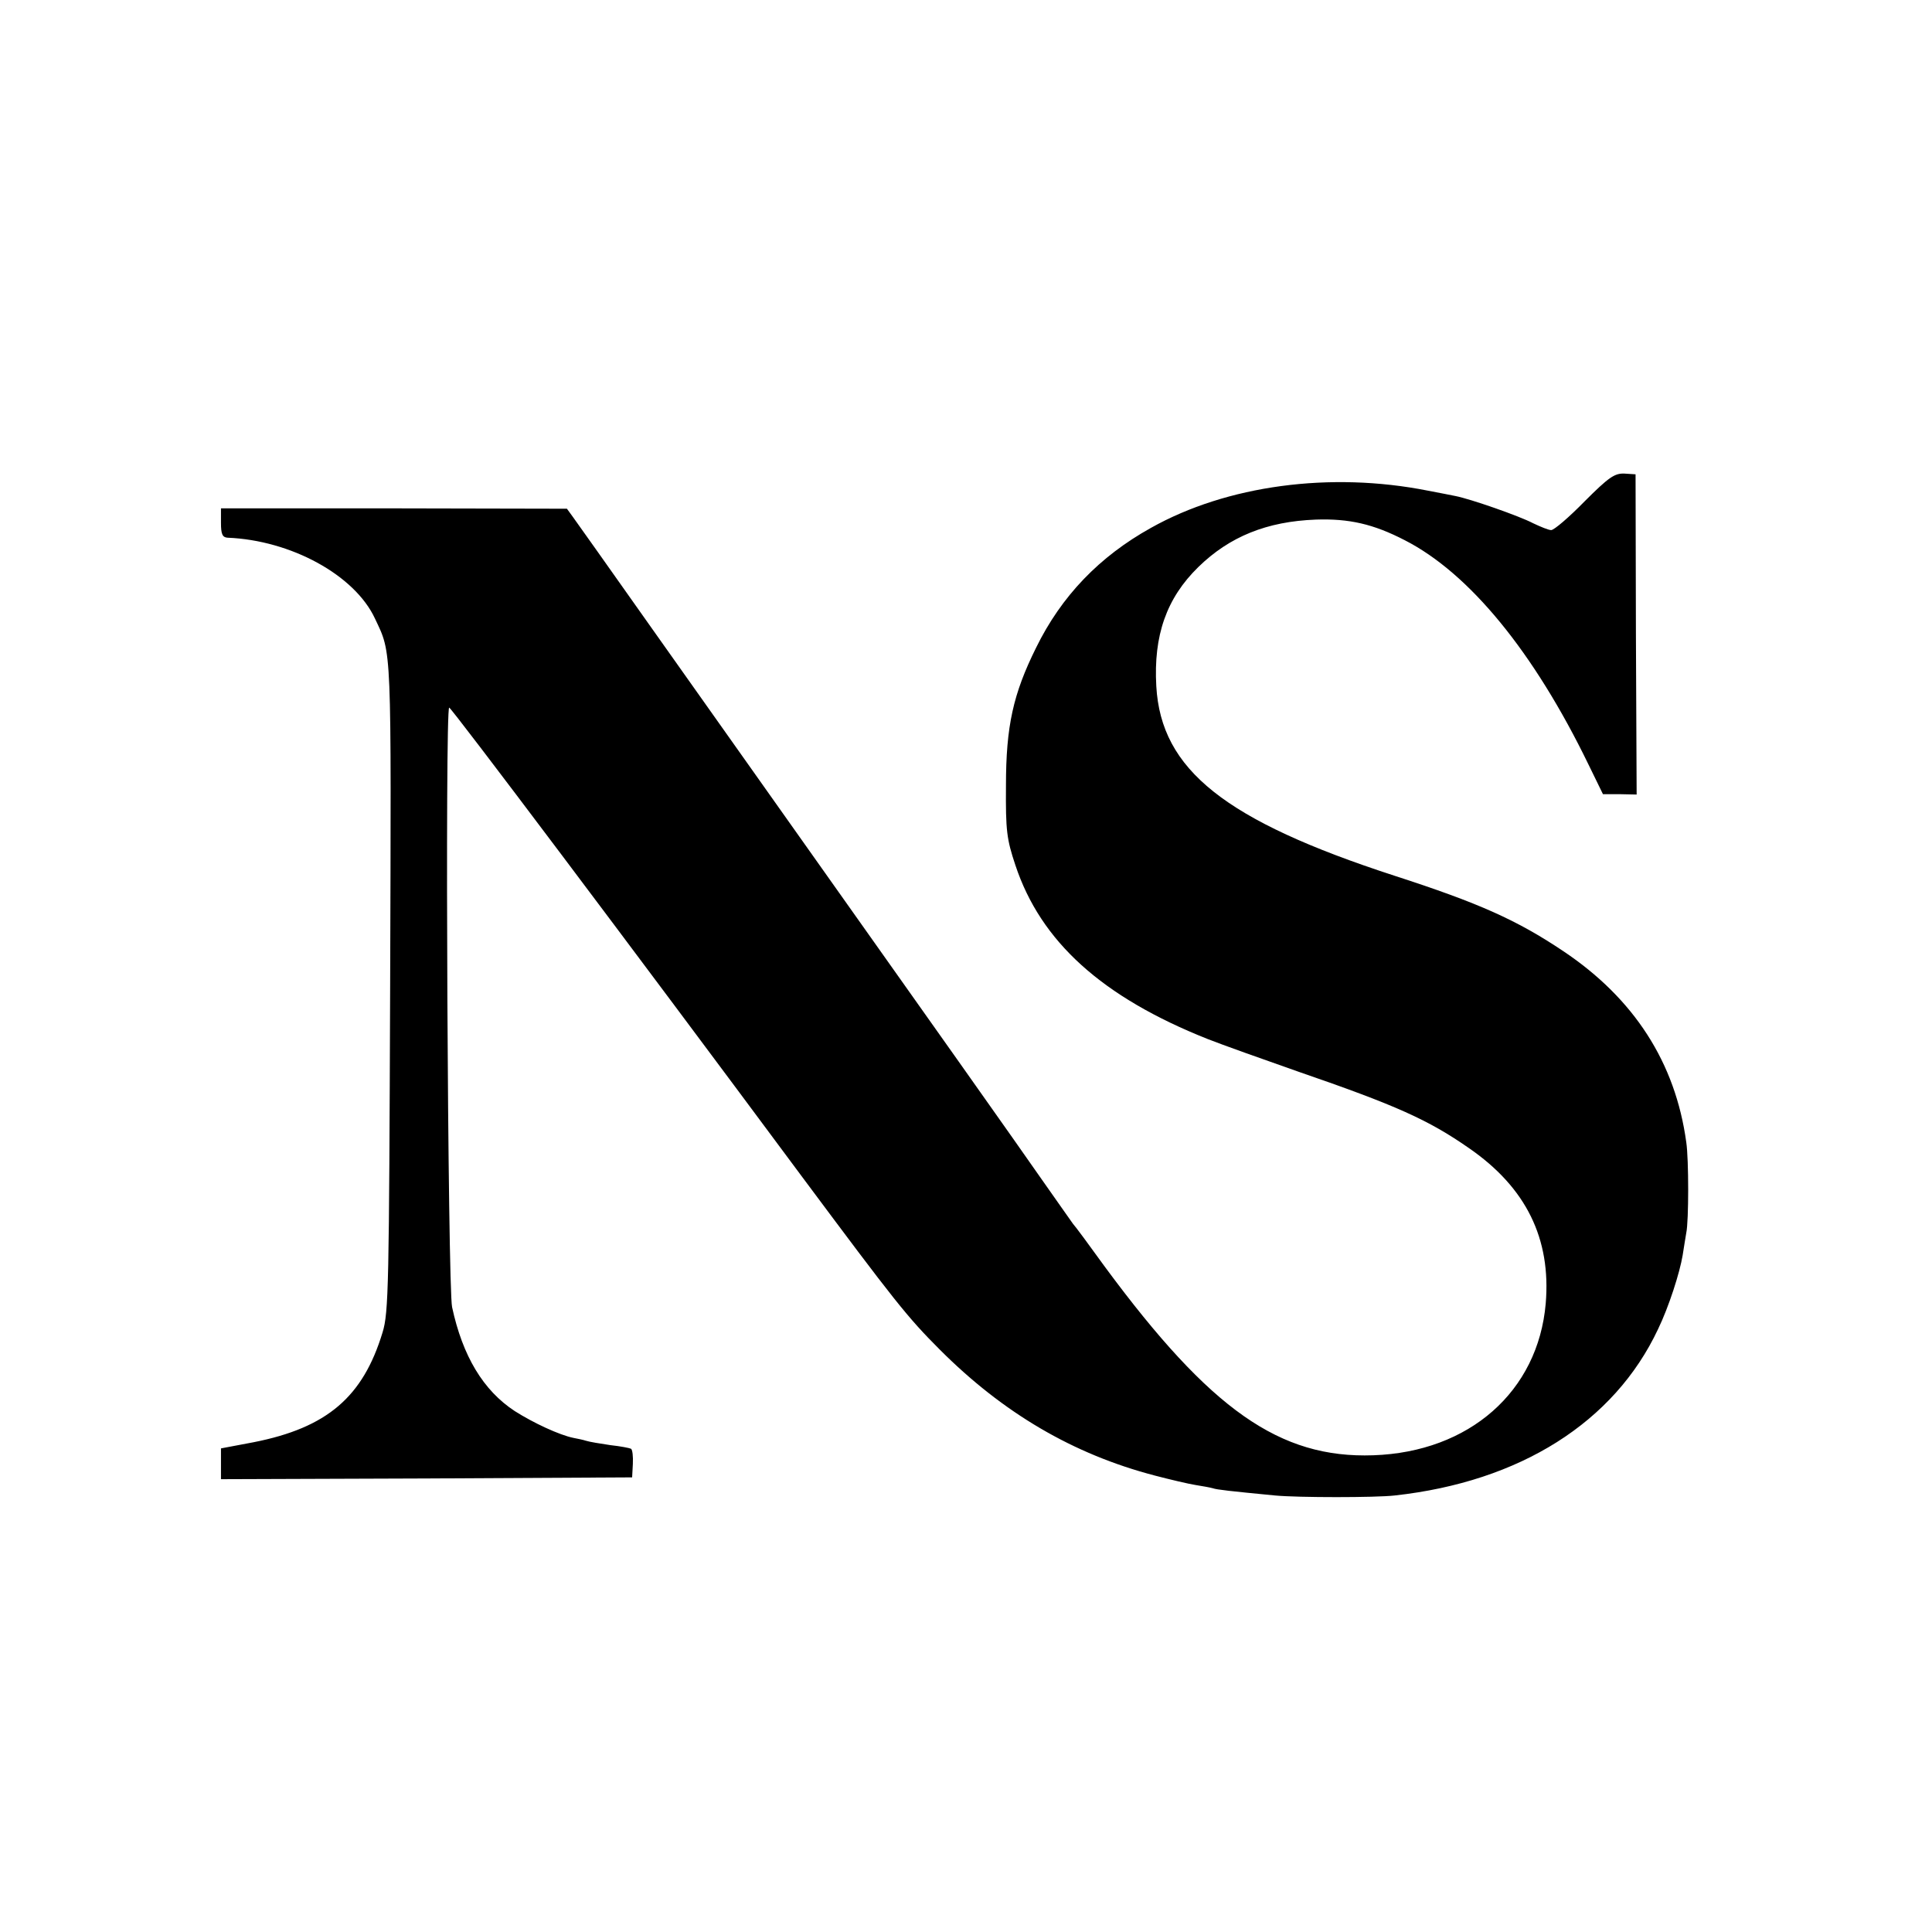 <?xml version="1.0" standalone="no"?>
<!DOCTYPE svg PUBLIC "-//W3C//DTD SVG 20010904//EN"
    "http://www.w3.org/TR/2001/REC-SVG-20010904/DTD/svg10.dtd">
<svg version="1.0" xmlns="http://www.w3.org/2000/svg"
     width="16pt" height="16pt" viewBox="0 0 16 16"
     preserveAspectRatio="xMidYMid meet">
    <g transform="translate(0,16) scale(0.003,-0.003)"
       fill="#000000" stroke="none">
        <path d="M4374 3949 c-43 -44 -84 -79 -92 -79 -7 0 -29 9 -50 19 -38 20 -173
67 -214 75 -13 3 -47 9 -77 15 -268 53 -554 15 -764 -103 -142 -79 -247 -188
-317 -331 -63 -127 -83 -216 -83 -380 -1 -125 2 -148 26 -220 70 -211 239
-364 531 -480 38 -15 150 -55 250 -90 270 -93 359 -133 471 -211 158 -109 227
-250 212 -429 -21 -243 -211 -410 -476 -419 -258 -9 -449 125 -740 519 -44 61
-84 115 -89 120 -4 6 -44 62 -88 125 -100 143 -148 211 -1079 1525 -109 154
-205 290 -214 302 l-16 22 -477 1 -478 0 0 -40 c0 -31 4 -40 18 -41 175 -7
351 -103 407 -223 47 -100 45 -62 42 -1015 -3 -827 -4 -901 -21 -956 -54 -178
-153 -263 -356 -303 l-90 -17 0 -43 0 -42 568 2 567 3 2 37 c1 21 -1 39 -5 42
-4 2 -29 7 -57 10 -27 4 -58 9 -67 12 -9 3 -25 6 -35 8 -39 8 -110 41 -162 74
-87 57 -144 152 -173 287 -12 55 -20 1655 -8 1655 6 0 493 -647 974 -1295 257
-345 290 -387 381 -478 174 -174 367 -288 593 -347 42 -11 93 -23 112 -26 19
-3 41 -7 48 -9 11 -4 48 -8 172 -20 64 -6 277 -6 330 0 346 38 606 202 727
459 30 62 60 156 68 204 3 21 8 49 10 62 7 32 7 204 0 250 -30 220 -144 397
-340 528 -127 85 -231 132 -466 208 -467 152 -644 292 -657 523 -8 140 28 243
116 329 86 84 189 126 325 131 91 3 158 -12 245 -57 178 -91 356 -308 507
-619 l40 -82 46 0 47 -1 -2 442 -1 442 -31 2 c-27 1 -43 -10 -110 -77z"/>
    </g>
</svg>
